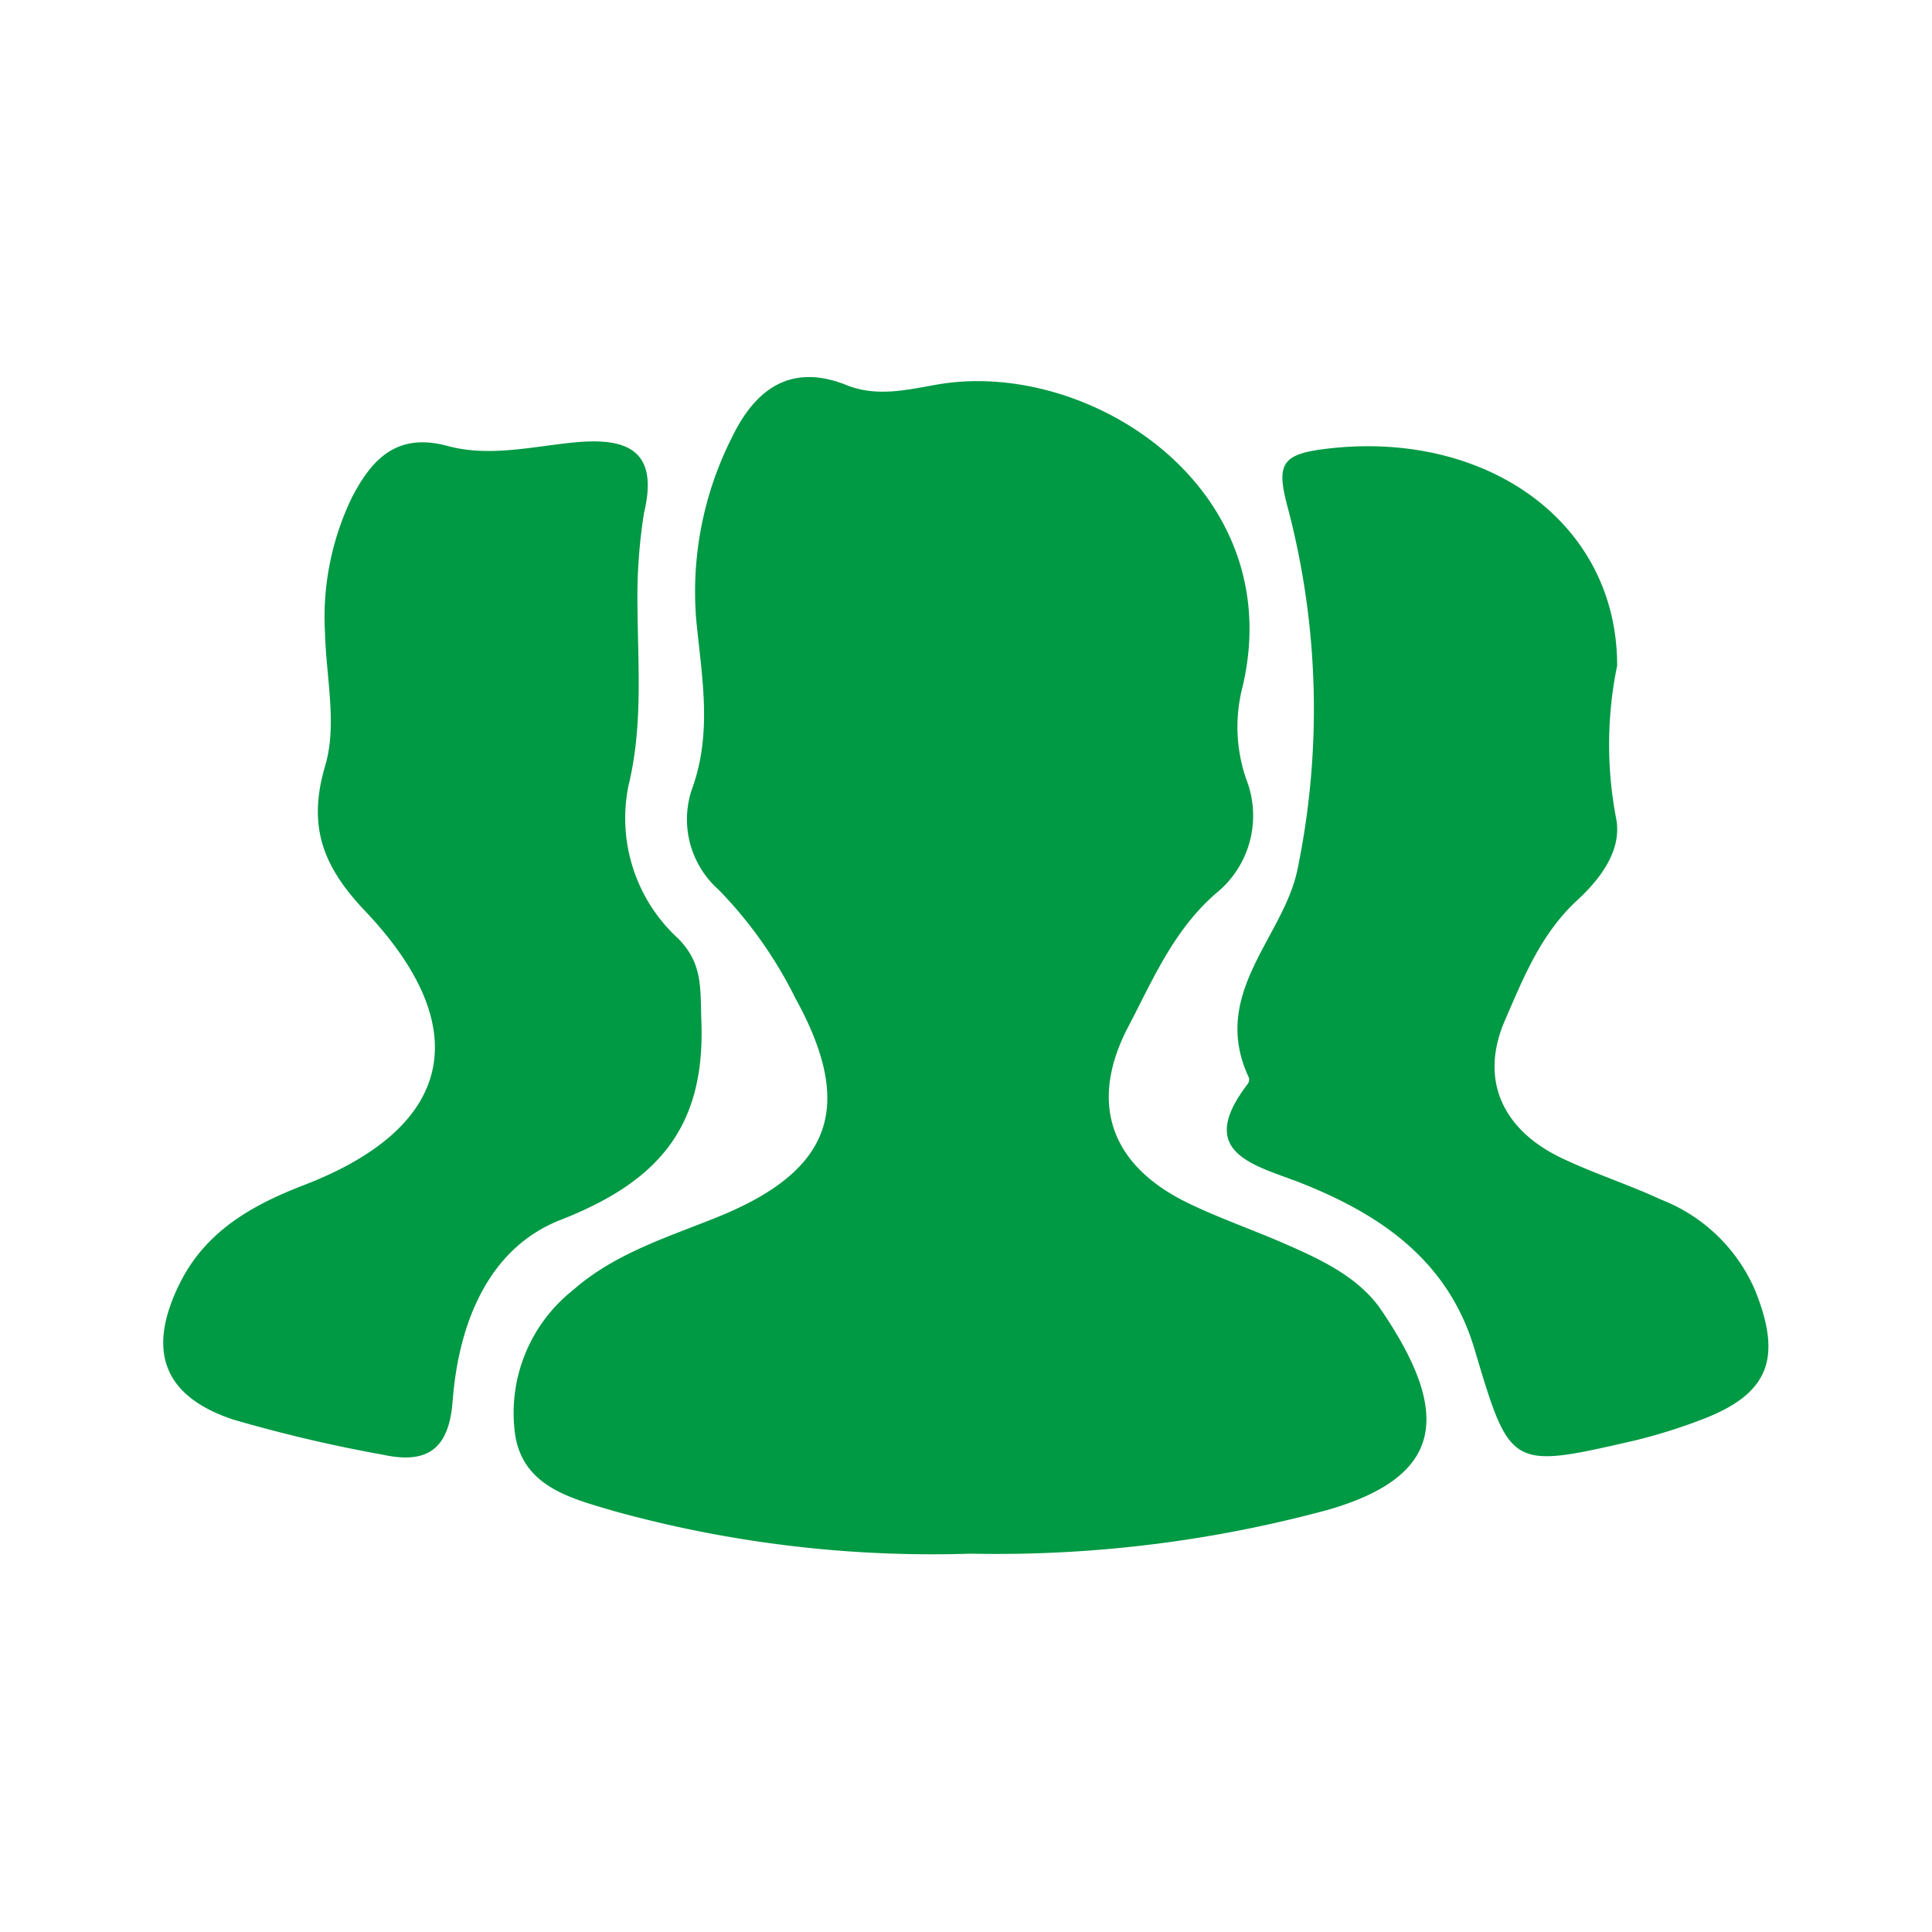 <svg xmlns="http://www.w3.org/2000/svg" viewBox="0 0 96.77 96.77">
  <defs>
    <style>
      .cls-1 {
        fill: #094;
      }

      .cls-2 {
        fill: none;
      }
    </style>
  </defs>
  <g id="レイヤー_2" data-name="レイヤー 2">
    <g id="レイヤー_1-2" data-name="レイヤー 1">
      <g>
        <path class="cls-1" d="M64.45,62.34c-1.63-.72-3.33-1.3-4.94-2.08-3.88-1.88-5-5-3-8.83,1.23-2.34,2.25-4.81,4.38-6.67a5,5,0,0,0,1.62-5.49,8,8,0,0,1-.27-4.88c2.34-9.95-7.7-16.45-15.29-15.13-1.54.27-3.08.65-4.62,0-2.82-1.09-4.55.33-5.67,2.65a17.12,17.12,0,0,0-1.79,9.1c.27,2.87.84,5.67-.23,8.57A4.71,4.71,0,0,0,36,44.57,21.36,21.36,0,0,1,39.84,50c3,5.45,1.84,8.67-4,11-2.49,1-5.07,1.8-7.14,3.62a7.85,7.85,0,0,0-2.91,7.15c.36,2.72,2.87,3.29,4.94,3.91a59.76,59.76,0,0,0,17.9,2.14,63.34,63.34,0,0,0,17.9-2.2c5.69-1.65,6.21-4.7,2.75-9.86C68.19,64.06,66.31,63.15,64.45,62.34Z"/>
        <path class="cls-1" d="M35.13,51.16c-.06-1.64.09-2.87-1.15-4.14a8.17,8.17,0,0,1-2.5-7.67c.73-3,.47-6,.45-9a26.76,26.76,0,0,1,.33-4.67c.78-3.25-1-3.76-3.5-3.52-2.12.21-4.26.74-6.33.18-2.54-.69-3.79.64-4.79,2.55a13.8,13.8,0,0,0-1.36,6.84c.06,2.23.62,4.6,0,6.65-.88,3-.11,5,1.95,7.19,5.66,5.93,4.5,10.92-3.06,13.81-2.58,1-4.86,2.3-6.15,4.87-1.68,3.36-.88,5.67,2.65,6.85a72.76,72.76,0,0,0,7.49,1.76c2.2.48,3.32-.23,3.51-2.66.29-3.87,1.76-7.66,5.39-9.09C32.92,59.21,35.33,56.51,35.13,51.16Z"/>
        <path class="cls-1" d="M87.91,64.63a8.47,8.47,0,0,0-4.7-4.54c-1.62-.75-3.33-1.3-4.94-2.06-3-1.41-4.18-3.93-2.9-6.9.91-2.1,1.8-4.34,3.59-6,1.2-1.1,2.27-2.52,2-4.08A19.59,19.59,0,0,1,81,33.34c0-7.27-6.68-11.86-14.66-10.85-2.16.27-2.42.78-1.84,2.93A39.59,39.59,0,0,1,65,43.49c-.67,3.45-4.44,6.26-2.44,10.5a.39.39,0,0,1-.07.31c-2.56,3.34.12,4,2.46,4.87,4.1,1.59,7.57,3.9,8.91,8.42,1.79,6,1.78,6,8.07,4.55a27.58,27.58,0,0,0,3.21-1C88.58,69.86,89.3,68.09,87.91,64.63Z"/>
      </g>
      <rect class="cls-2" width="96.77" height="96.77"/>
    </g>
  </g>
</svg>
